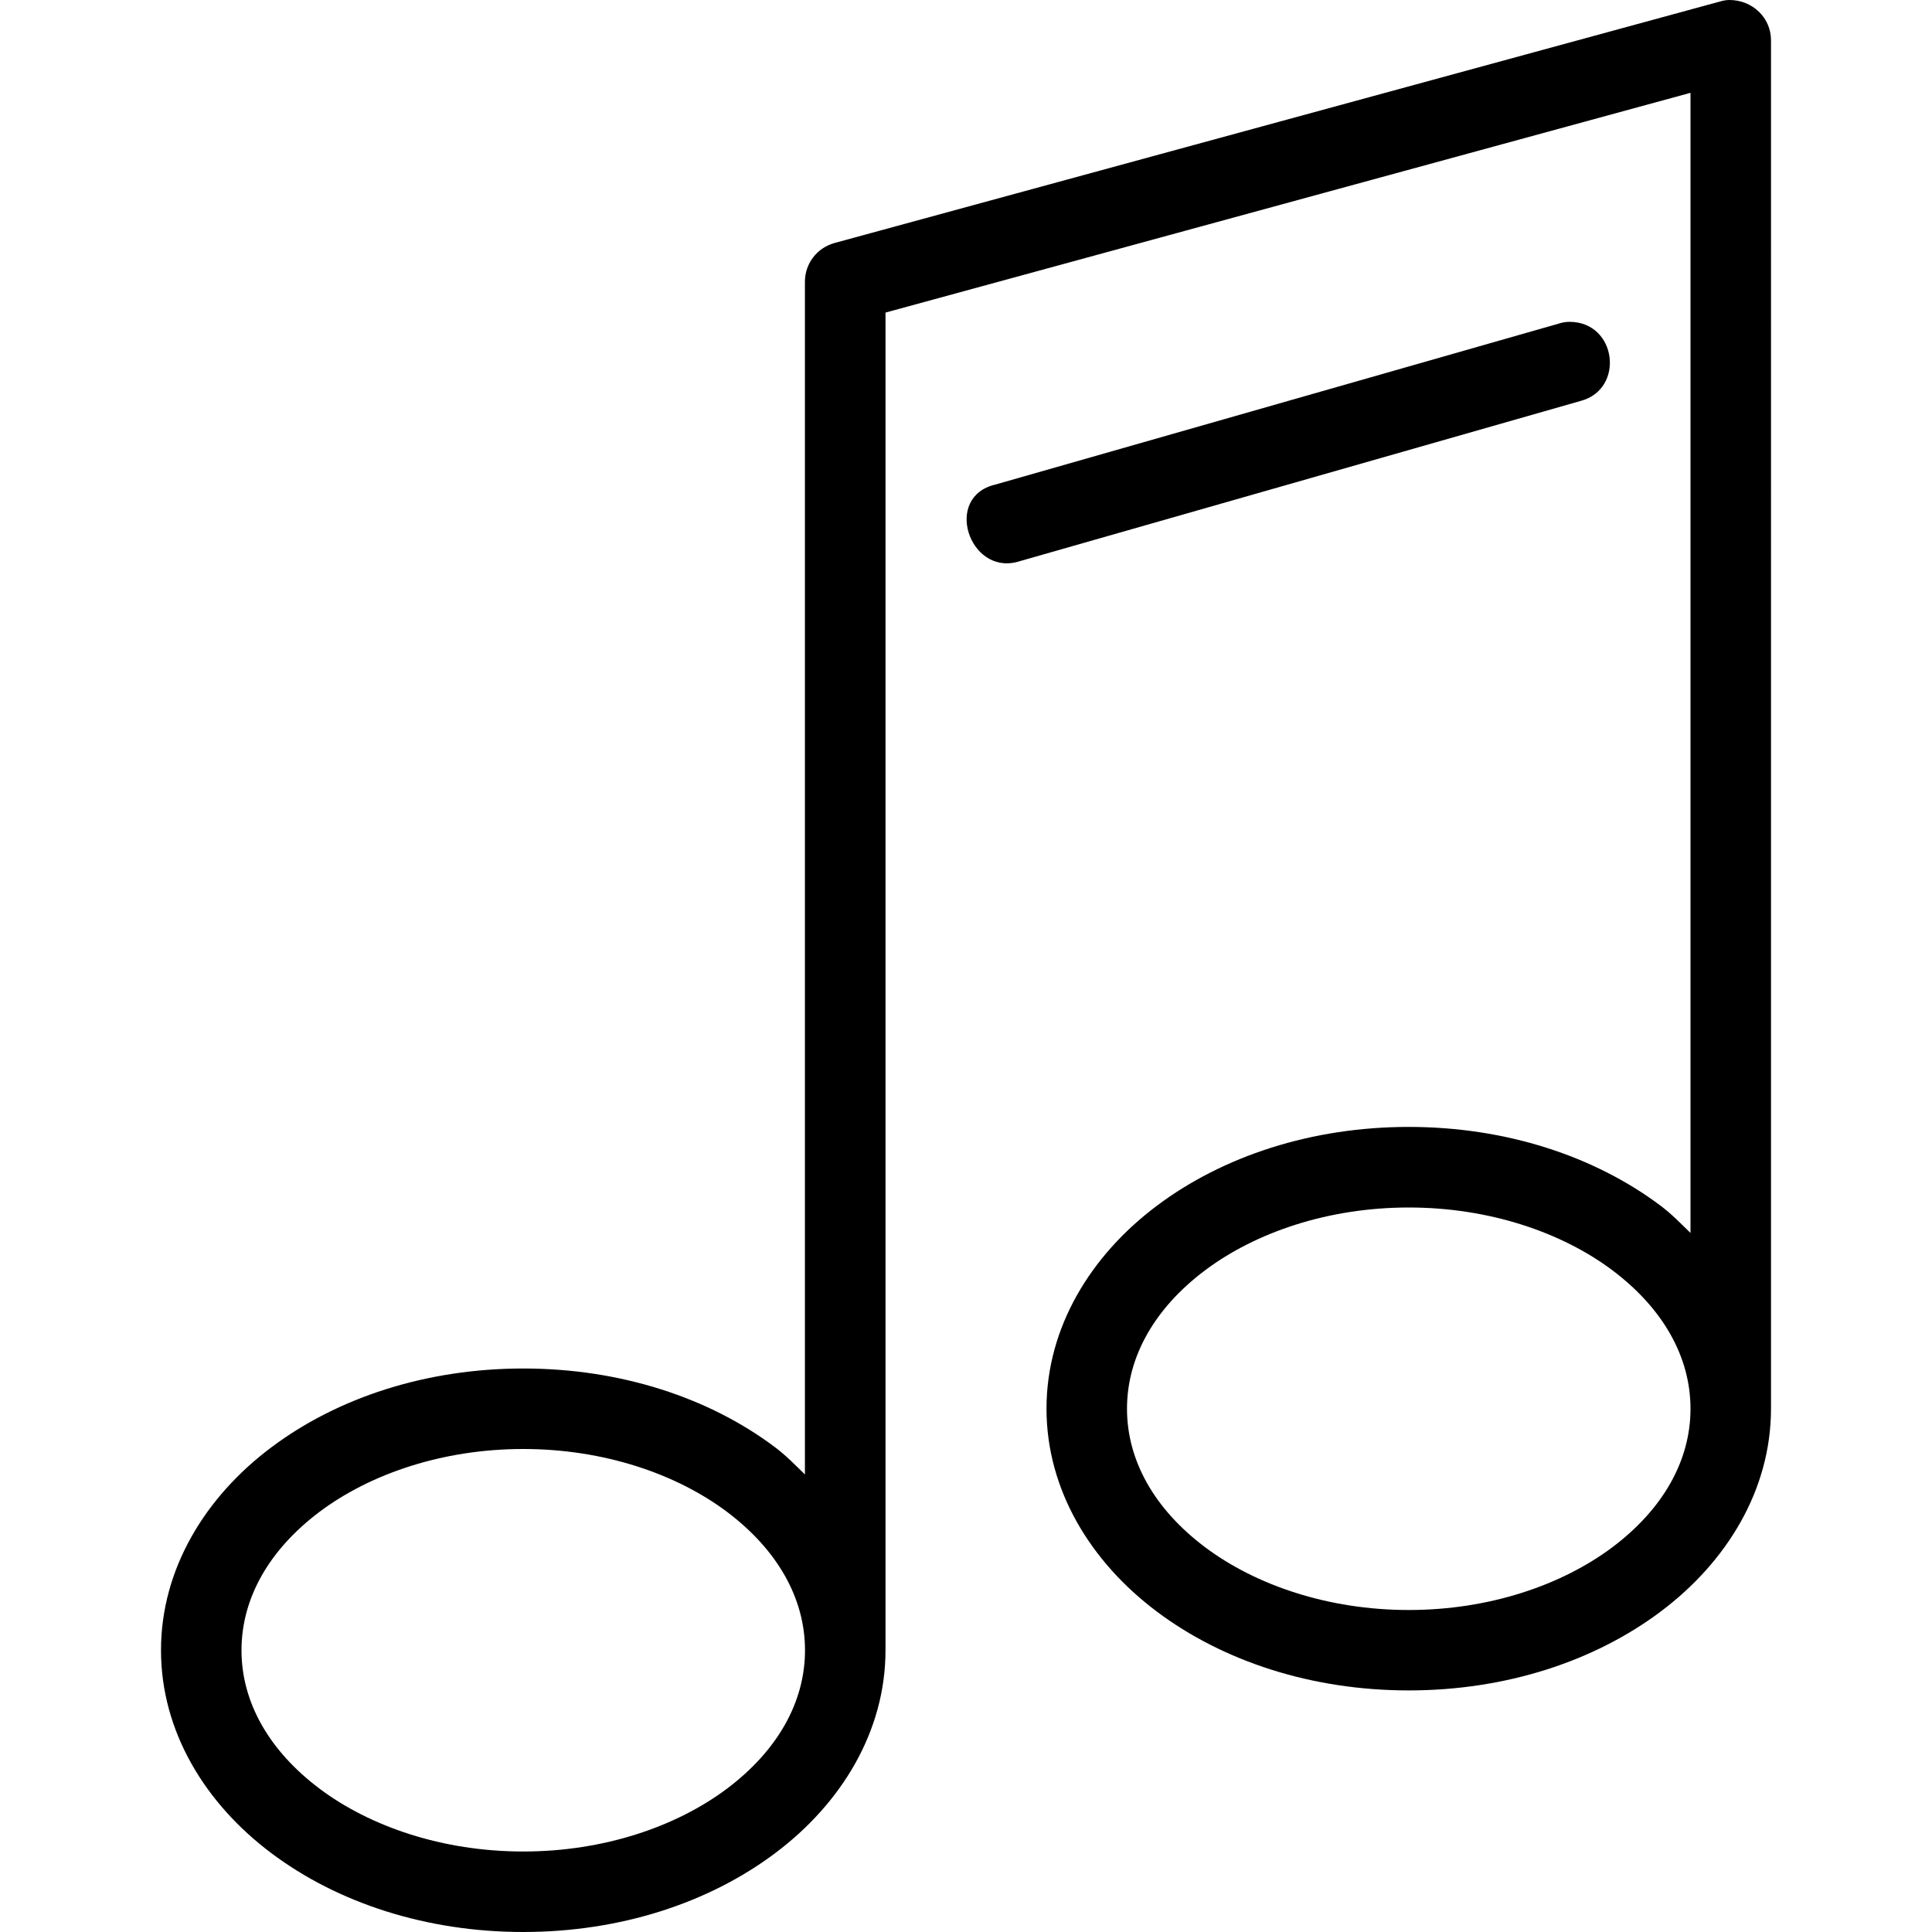 <svg height="24" viewBox="0 0 24 24" width="24" xmlns="http://www.w3.org/2000/svg"><path d="M21.484 0c-.04 0-.077.007-.115.018l-11 3c-.22.06-.37.256-.37.482v14.816c-.12-.116-.235-.236-.37-.337C8.806 17.36 7.705 17 6.5 17s-2.307.362-3.13.98C2.55 18.594 2 19.49 2 20.5s.55 1.905 1.37 2.52c.823.618 1.924.98 3.13.98s2.307-.362 3.13-.98c.82-.615 1.37-1.51 1.37-2.52V3.883l10-2.73v14.163c-.12-.116-.235-.236-.37-.337-.823-.618-1.924-.98-3.13-.98s-2.307.362-3.13.98c-.82.615-1.37 1.51-1.37 2.52s.55 1.905 1.37 2.52c.823.618 1.924.98 3.13.98s2.307-.362 3.13-.98c.82-.615 1.37-1.51 1.37-2.52V.5c0-.282-.233-.5-.516-.5zm-1.988 3.998c-.045 0-.09.008-.133.022l-7 2c-.646.152-.325 1.12.274.96l7-2c.55-.147.448-.982-.14-.982zM17.5 15c1.003 0 1.903.31 2.53.78.625.47.97 1.072.97 1.72 0 .648-.345 1.25-.97 1.72-.627.47-1.527.78-2.53.78s-1.903-.31-2.53-.78c-.625-.47-.97-1.072-.97-1.72 0-.648.345-1.25.97-1.72.627-.47 1.527-.78 2.53-.78zm-11 3c1.003 0 1.903.31 2.53.78.625.47.97 1.072.97 1.72 0 .648-.345 1.25-.97 1.72-.627.47-1.527.78-2.53.78s-1.903-.31-2.53-.78C3.346 21.75 3 21.15 3 20.5c0-.648.345-1.25.97-1.72.627-.47 1.527-.78 2.53-.78z"/></svg>